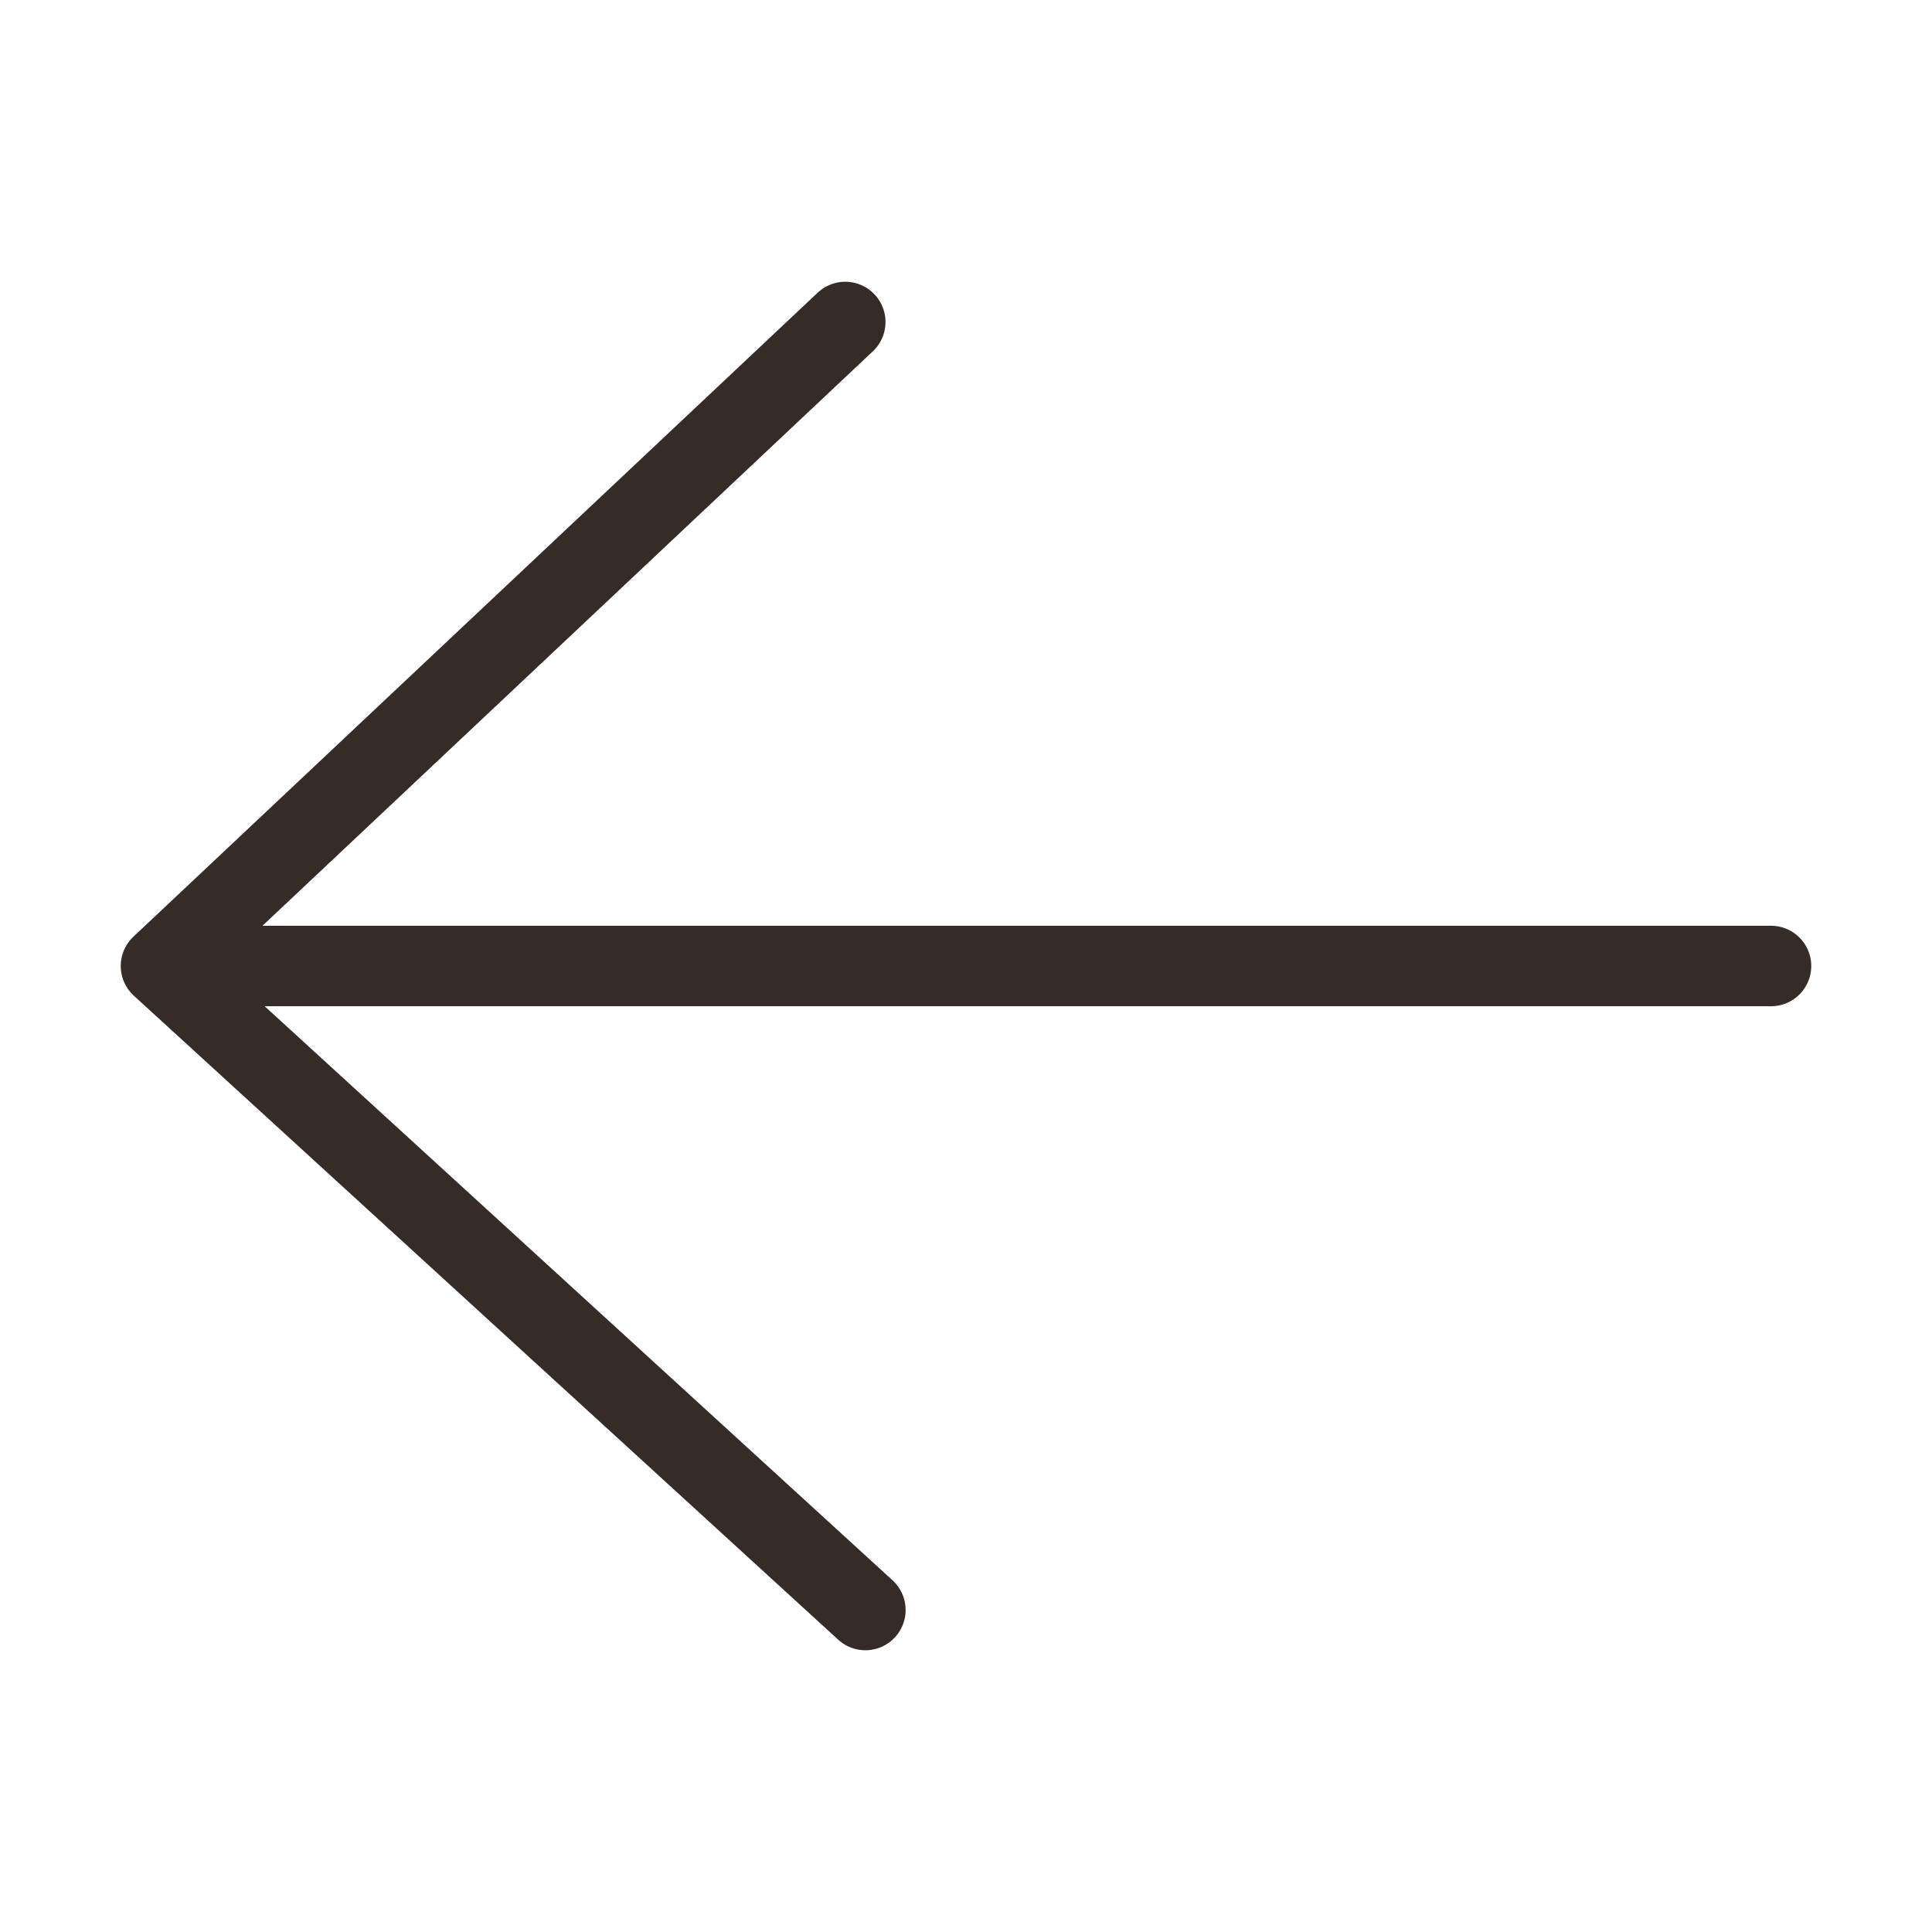 <svg width="24" height="24" viewBox="0 0 24 24" fill="none" xmlns="http://www.w3.org/2000/svg">
  <path d="M22 12L2 12M2 12L10.5 4M2 12L10.75 20" stroke="#352B27" stroke-linecap="round" stroke-linejoin="round"/>
  </svg>
  